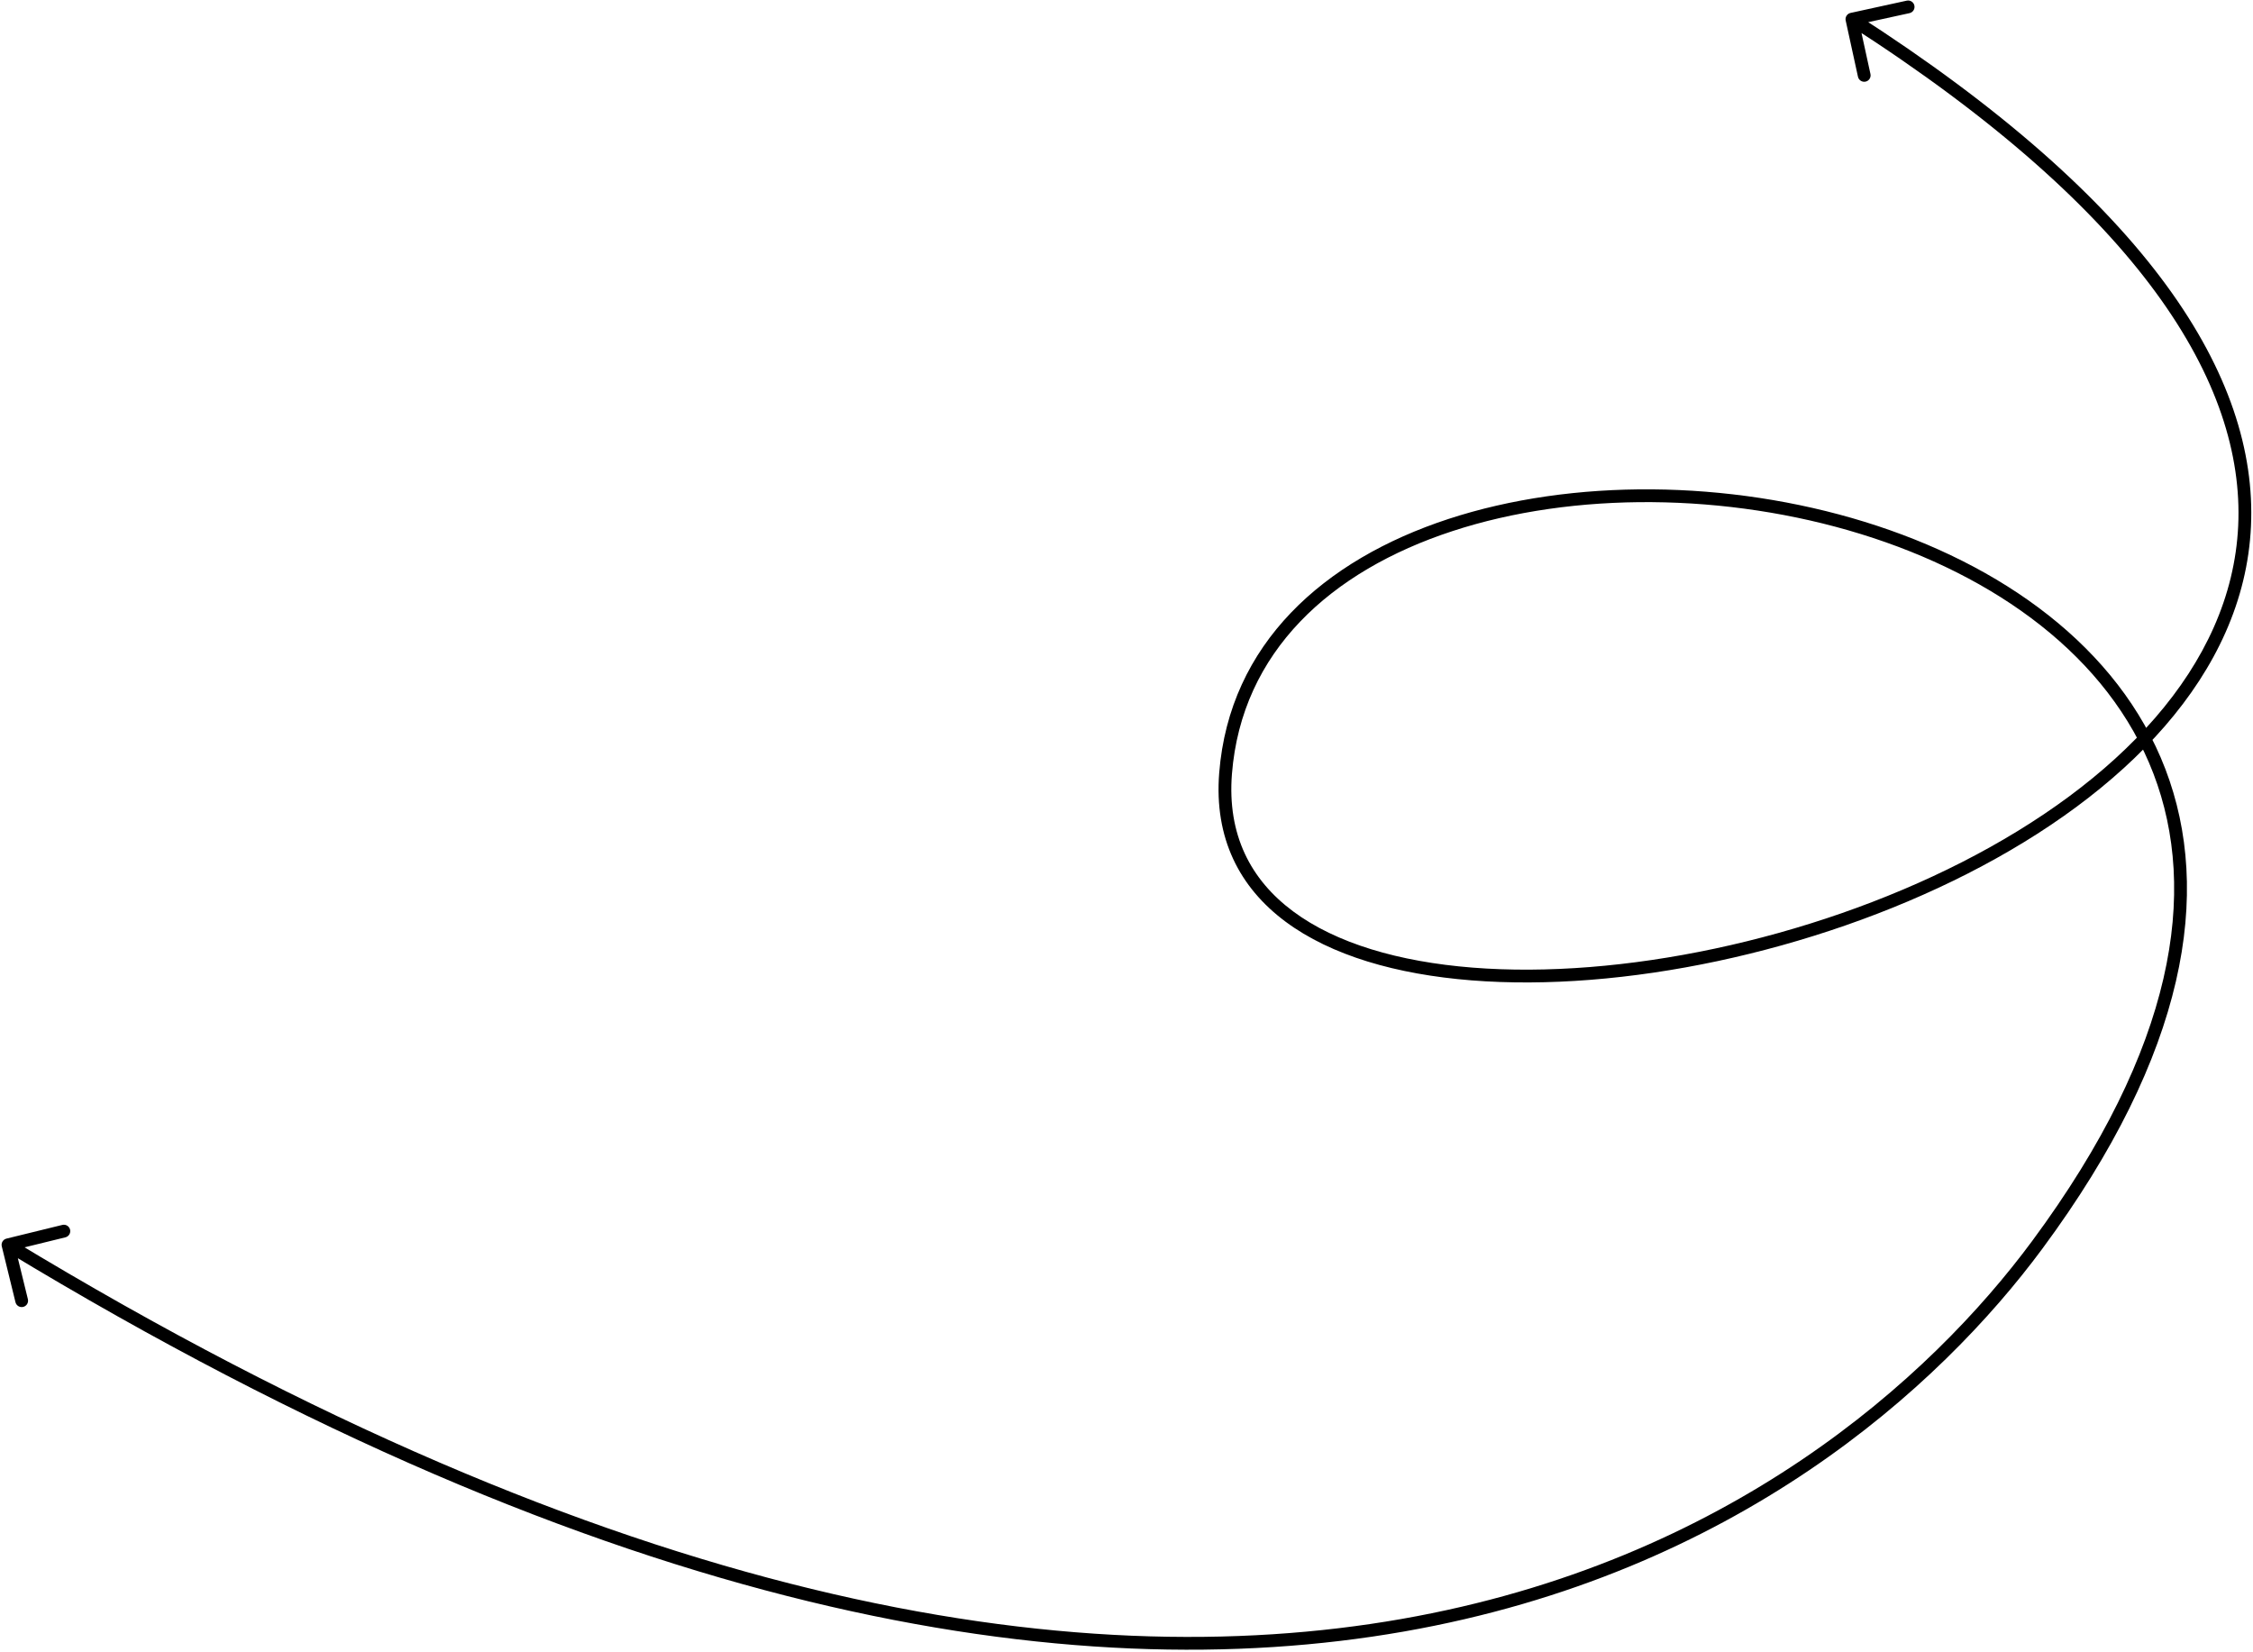 <?xml version="1.0" encoding="UTF-8"?> <svg xmlns="http://www.w3.org/2000/svg" width="705" height="517" viewBox="0 0 705 517" fill="none"> <path d="M579.073 4.046C577.994 4.282 577.31 5.348 577.546 6.427L581.389 24.012C581.625 25.091 582.691 25.775 583.77 25.539C584.849 25.303 585.533 24.237 585.297 23.158L581.881 7.527L597.512 4.111C598.591 3.875 599.275 2.809 599.039 1.73C598.803 0.651 597.737 -0.033 596.658 0.203L579.073 4.046ZM637.5 389.5L639.108 390.689L637.5 389.5ZM2.024 387.557C0.951 387.82 0.295 388.903 0.557 389.976L4.842 407.459C5.105 408.531 6.188 409.188 7.261 408.925C8.334 408.662 8.99 407.579 8.727 406.506L4.919 390.966L20.459 387.158C21.532 386.895 22.188 385.812 21.925 384.739C21.662 383.666 20.579 383.01 19.506 383.273L2.024 387.557ZM635.892 388.311C604.15 431.22 541.066 488.613 438.548 506.574C336.03 524.535 193.759 503.122 3.537 387.79L1.463 391.21C192.241 506.878 335.493 528.69 439.238 510.514C542.981 492.339 606.898 434.231 639.108 390.689L635.892 388.311ZM578.42 7.684C670.274 66.589 702.419 120.126 700.369 164.494C698.319 208.886 661.98 245.292 613.905 269.78C565.917 294.224 506.893 306.427 460.76 302.764C437.682 300.932 418.048 295.146 404.621 285.154C391.305 275.245 383.988 261.136 385.494 242.158L381.506 241.842C379.887 262.239 387.851 277.661 402.233 288.363C416.503 298.983 436.982 304.889 460.443 306.752C507.388 310.479 567.145 298.088 615.72 273.345C664.208 248.646 702.213 211.27 704.365 164.678C706.519 118.061 672.726 63.411 580.58 4.316L578.42 7.684ZM385.494 242.158C388.532 203.875 416.416 178.659 454.467 166.19C492.53 153.715 540.386 154.175 582.286 167.099C624.209 180.029 659.777 205.299 673.851 242.082C687.891 278.777 680.79 327.618 635.892 388.311L639.108 390.689C684.46 329.382 692.297 279.098 677.587 240.652C662.91 202.294 626.041 176.408 583.464 163.276C540.864 150.137 492.157 149.628 453.221 162.389C414.271 175.153 384.718 201.375 381.506 241.842L385.494 242.158Z" fill="black"></path> </svg> 